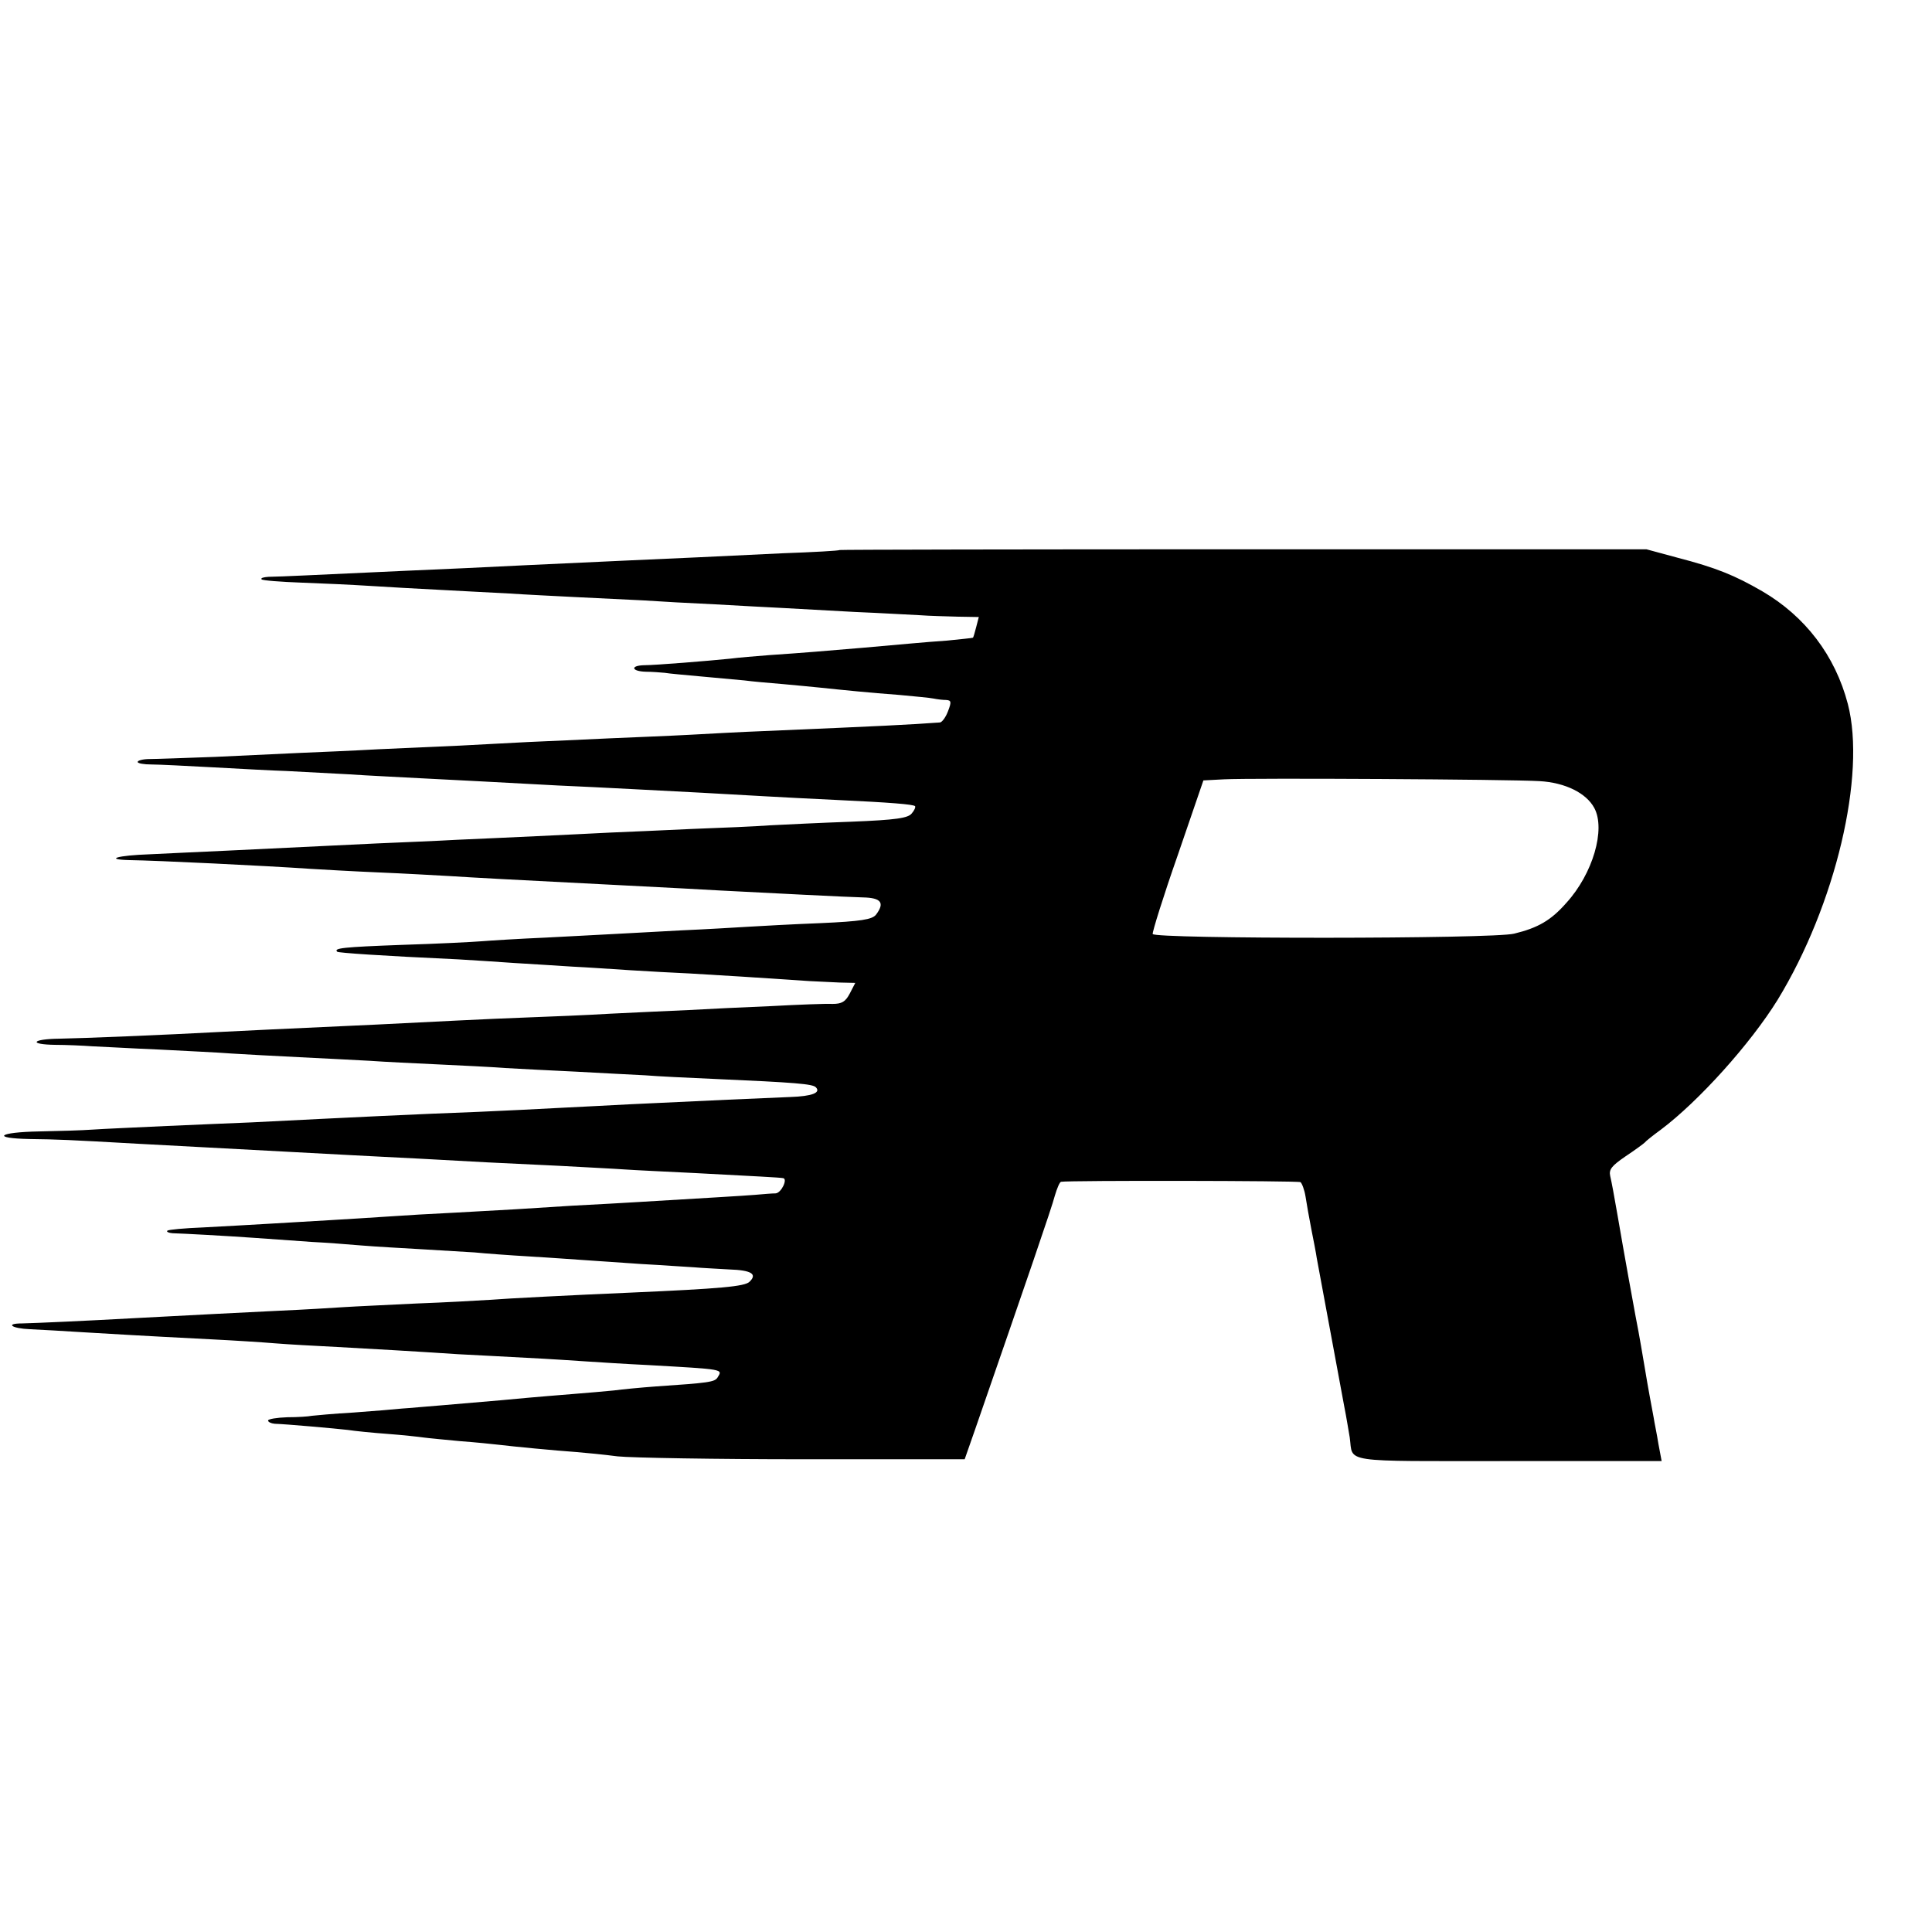 <?xml version="1.0" standalone="no"?>
<!DOCTYPE svg PUBLIC "-//W3C//DTD SVG 20010904//EN"
 "http://www.w3.org/TR/2001/REC-SVG-20010904/DTD/svg10.dtd">
<svg version="1.0" xmlns="http://www.w3.org/2000/svg"
 width="16pt" height="16pt" viewBox="0 0 16 16"
 preserveAspectRatio="xMidYMid meet">
<g transform="translate(0,16) scale(0.003,-0.003)"
fill="#000000" stroke="none">
<path d="M2318 3815 c-2 -2 -73 -6 -158 -9 -85 -4 -189 -9 -230 -11 -41 -2
-131 -6 -200 -9 -221 -10 -363 -17 -445 -21 -73 -3 -224 -10 -440 -20 -44 -2
-91 -4 -104 -4 -13 -1 -22 -3 -19 -7 3 -3 52 -7 109 -9 57 -2 142 -6 189 -9
47 -3 135 -8 195 -11 61 -3 146 -8 190 -10 44 -3 127 -7 185 -10 58 -3 141 -7
185 -9 44 -3 134 -8 200 -11 66 -4 149 -8 185 -10 36 -2 126 -7 200 -11 74 -3
155 -8 180 -9 25 -2 71 -3 104 -4 l58 -1 -7 -27 c-4 -16 -8 -29 -9 -30 -1 -1
-33 -4 -71 -8 -72 -5 -108 -9 -235 -20 -94 -8 -165 -14 -255 -20 -38 -3 -88
-7 -110 -10 -59 -6 -206 -18 -237 -18 -39 -1 -35 -17 5 -18 17 0 41 -2 52 -3
11 -2 56 -6 100 -10 44 -4 98 -9 120 -11 22 -3 69 -7 105 -10 36 -3 83 -8 105
-10 67 -7 136 -14 217 -20 43 -4 86 -8 95 -10 10 -2 25 -4 35 -4 14 -1 15 -5
5 -31 -6 -16 -16 -30 -22 -31 -102 -7 -140 -9 -490 -24 -55 -2 -145 -7 -200
-10 -55 -3 -156 -7 -225 -10 -69 -3 -168 -8 -221 -10 -53 -3 -138 -7 -190 -10
-52 -2 -152 -7 -224 -10 -71 -4 -168 -8 -215 -10 -47 -2 -152 -7 -235 -11 -82
-3 -165 -6 -182 -6 -18 0 -33 -4 -33 -8 0 -4 17 -7 38 -7 20 0 98 -4 172 -8
74 -4 164 -9 200 -10 36 -2 112 -6 170 -9 58 -4 148 -8 200 -11 98 -5 216 -11
380 -20 52 -2 145 -7 205 -10 123 -6 265 -14 370 -20 39 -2 126 -7 195 -10
149 -7 210 -12 216 -17 2 -3 -2 -12 -9 -20 -10 -13 -42 -18 -167 -23 -85 -3
-186 -8 -225 -10 -38 -3 -135 -7 -215 -10 -80 -4 -181 -8 -225 -10 -44 -2
-136 -7 -205 -10 -69 -3 -168 -8 -220 -10 -52 -3 -151 -7 -220 -10 -124 -6
-168 -8 -415 -20 -71 -3 -168 -8 -213 -10 -87 -3 -125 -14 -56 -16 78 -1 383
-16 499 -24 33 -2 119 -7 190 -10 72 -3 159 -8 195 -10 60 -4 211 -12 370 -20
271 -14 331 -17 380 -20 136 -7 349 -18 392 -19 51 -1 61 -15 36 -48 -11 -13
-41 -18 -153 -23 -77 -3 -167 -8 -200 -10 -33 -2 -116 -7 -185 -10 -69 -4
-152 -8 -185 -10 -33 -2 -118 -6 -190 -10 -71 -3 -150 -8 -175 -10 -24 -2
-123 -7 -220 -10 -163 -6 -190 -9 -179 -19 4 -3 117 -11 334 -21 39 -2 108 -7
154 -10 46 -3 118 -7 160 -10 42 -2 114 -7 161 -10 47 -3 121 -7 165 -9 70 -4
200 -12 330 -21 22 -1 59 -3 83 -4 l43 -1 -15 -29 c-12 -23 -22 -29 -48 -29
-18 1 -94 -2 -168 -6 -74 -3 -178 -8 -230 -11 -52 -2 -149 -7 -215 -10 -66 -4
-165 -8 -220 -10 -55 -2 -147 -6 -205 -9 -58 -3 -157 -8 -220 -11 -301 -14
-350 -16 -425 -20 -167 -9 -392 -18 -452 -19 -76 -1 -85 -16 -10 -17 28 0 75
-2 102 -4 28 -1 111 -6 185 -9 74 -4 164 -8 200 -11 36 -2 119 -7 185 -10 66
-3 154 -8 195 -10 41 -3 127 -7 190 -10 63 -3 147 -7 185 -10 39 -2 126 -7
195 -10 69 -4 154 -8 190 -10 36 -3 121 -7 190 -10 228 -10 273 -14 282 -23
15 -15 -10 -25 -71 -27 -55 -2 -253 -11 -441 -20 -52 -3 -140 -7 -195 -10 -55
-3 -156 -8 -225 -11 -163 -6 -349 -15 -625 -29 -44 -2 -150 -6 -235 -10 -85
-4 -177 -8 -205 -10 -27 -2 -94 -4 -147 -5 -113 -2 -134 -19 -25 -21 77 -1
103 -2 297 -13 371 -20 466 -25 580 -31 52 -3 140 -7 195 -10 139 -8 238 -13
390 -20 72 -4 153 -8 180 -10 28 -2 115 -6 195 -10 169 -9 232 -12 242 -14 13
-2 -5 -41 -21 -42 -9 0 -34 -2 -56 -4 -36 -3 -143 -9 -325 -20 -36 -2 -117 -7
-180 -10 -139 -9 -172 -11 -320 -19 -63 -3 -149 -8 -190 -11 -41 -3 -113 -7
-160 -10 -47 -3 -123 -7 -170 -10 -47 -3 -127 -7 -179 -10 -51 -2 -96 -6 -99
-9 -3 -3 3 -6 14 -7 32 -1 144 -7 229 -13 44 -3 114 -8 155 -11 41 -2 104 -7
140 -10 36 -3 108 -7 160 -10 52 -3 120 -7 150 -9 30 -3 98 -8 150 -11 52 -3
120 -8 150 -10 30 -2 102 -7 160 -11 58 -3 123 -8 145 -9 22 -2 66 -4 98 -6
62 -2 78 -13 56 -34 -13 -13 -79 -19 -329 -30 -163 -7 -338 -16 -390 -20 -30
-2 -120 -7 -200 -10 -80 -4 -170 -8 -200 -10 -30 -2 -111 -7 -180 -10 -126 -6
-198 -10 -390 -20 -145 -8 -278 -14 -319 -15 -48 0 -29 -14 22 -16 23 -1 94
-5 157 -9 202 -12 233 -13 345 -19 61 -3 139 -8 175 -11 36 -3 112 -7 170 -10
109 -6 198 -11 335 -20 44 -2 130 -7 190 -10 61 -3 135 -8 165 -10 30 -2 107
-7 170 -10 211 -12 205 -11 191 -34 -8 -13 -24 -15 -171 -25 -41 -3 -93 -8
-115 -11 -22 -2 -74 -7 -115 -10 -41 -3 -95 -8 -120 -10 -44 -4 -83 -8 -240
-21 -41 -3 -91 -8 -110 -9 -19 -2 -79 -7 -134 -11 -54 -3 -106 -8 -115 -9 -9
-2 -40 -4 -68 -4 -29 -1 -53 -5 -53 -9 0 -4 8 -8 18 -9 33 -1 167 -13 202 -17
19 -3 69 -8 110 -11 41 -3 86 -8 100 -10 14 -2 59 -6 100 -10 41 -3 90 -8 107
-10 41 -5 156 -16 213 -20 25 -2 77 -7 115 -12 39 -4 270 -8 514 -8 l444 0 28
80 c143 413 213 616 221 648 6 20 13 37 17 38 24 4 655 3 661 -1 4 -3 11 -21
14 -40 3 -19 10 -60 16 -90 6 -30 13 -66 15 -80 4 -22 48 -259 76 -410 6 -30
12 -68 15 -85 10 -71 -31 -65 438 -65 l423 0 -9 48 c-4 26 -11 58 -13 72 -7
38 -15 79 -25 140 -16 95 -20 114 -25 140 -6 32 -31 169 -50 280 -8 47 -17 95
-20 107 -4 18 4 28 42 54 27 18 50 35 53 38 3 4 23 20 45 36 105 79 247 237
322 358 160 262 245 621 194 817 -35 134 -118 242 -236 311 -76 44 -127 65
-235 93 l-85 23 -1112 0 c-612 0 -1114 -1 -1115 -2z m1932 -638 c71 -4 129
-33 151 -74 32 -59 -4 -182 -77 -262 -42 -48 -78 -69 -144 -85 -57 -15 -994
-15 -998 -1 -1 6 29 103 69 217 l71 207 57 3 c76 4 789 0 871 -5z"/>
</g>
</svg>
